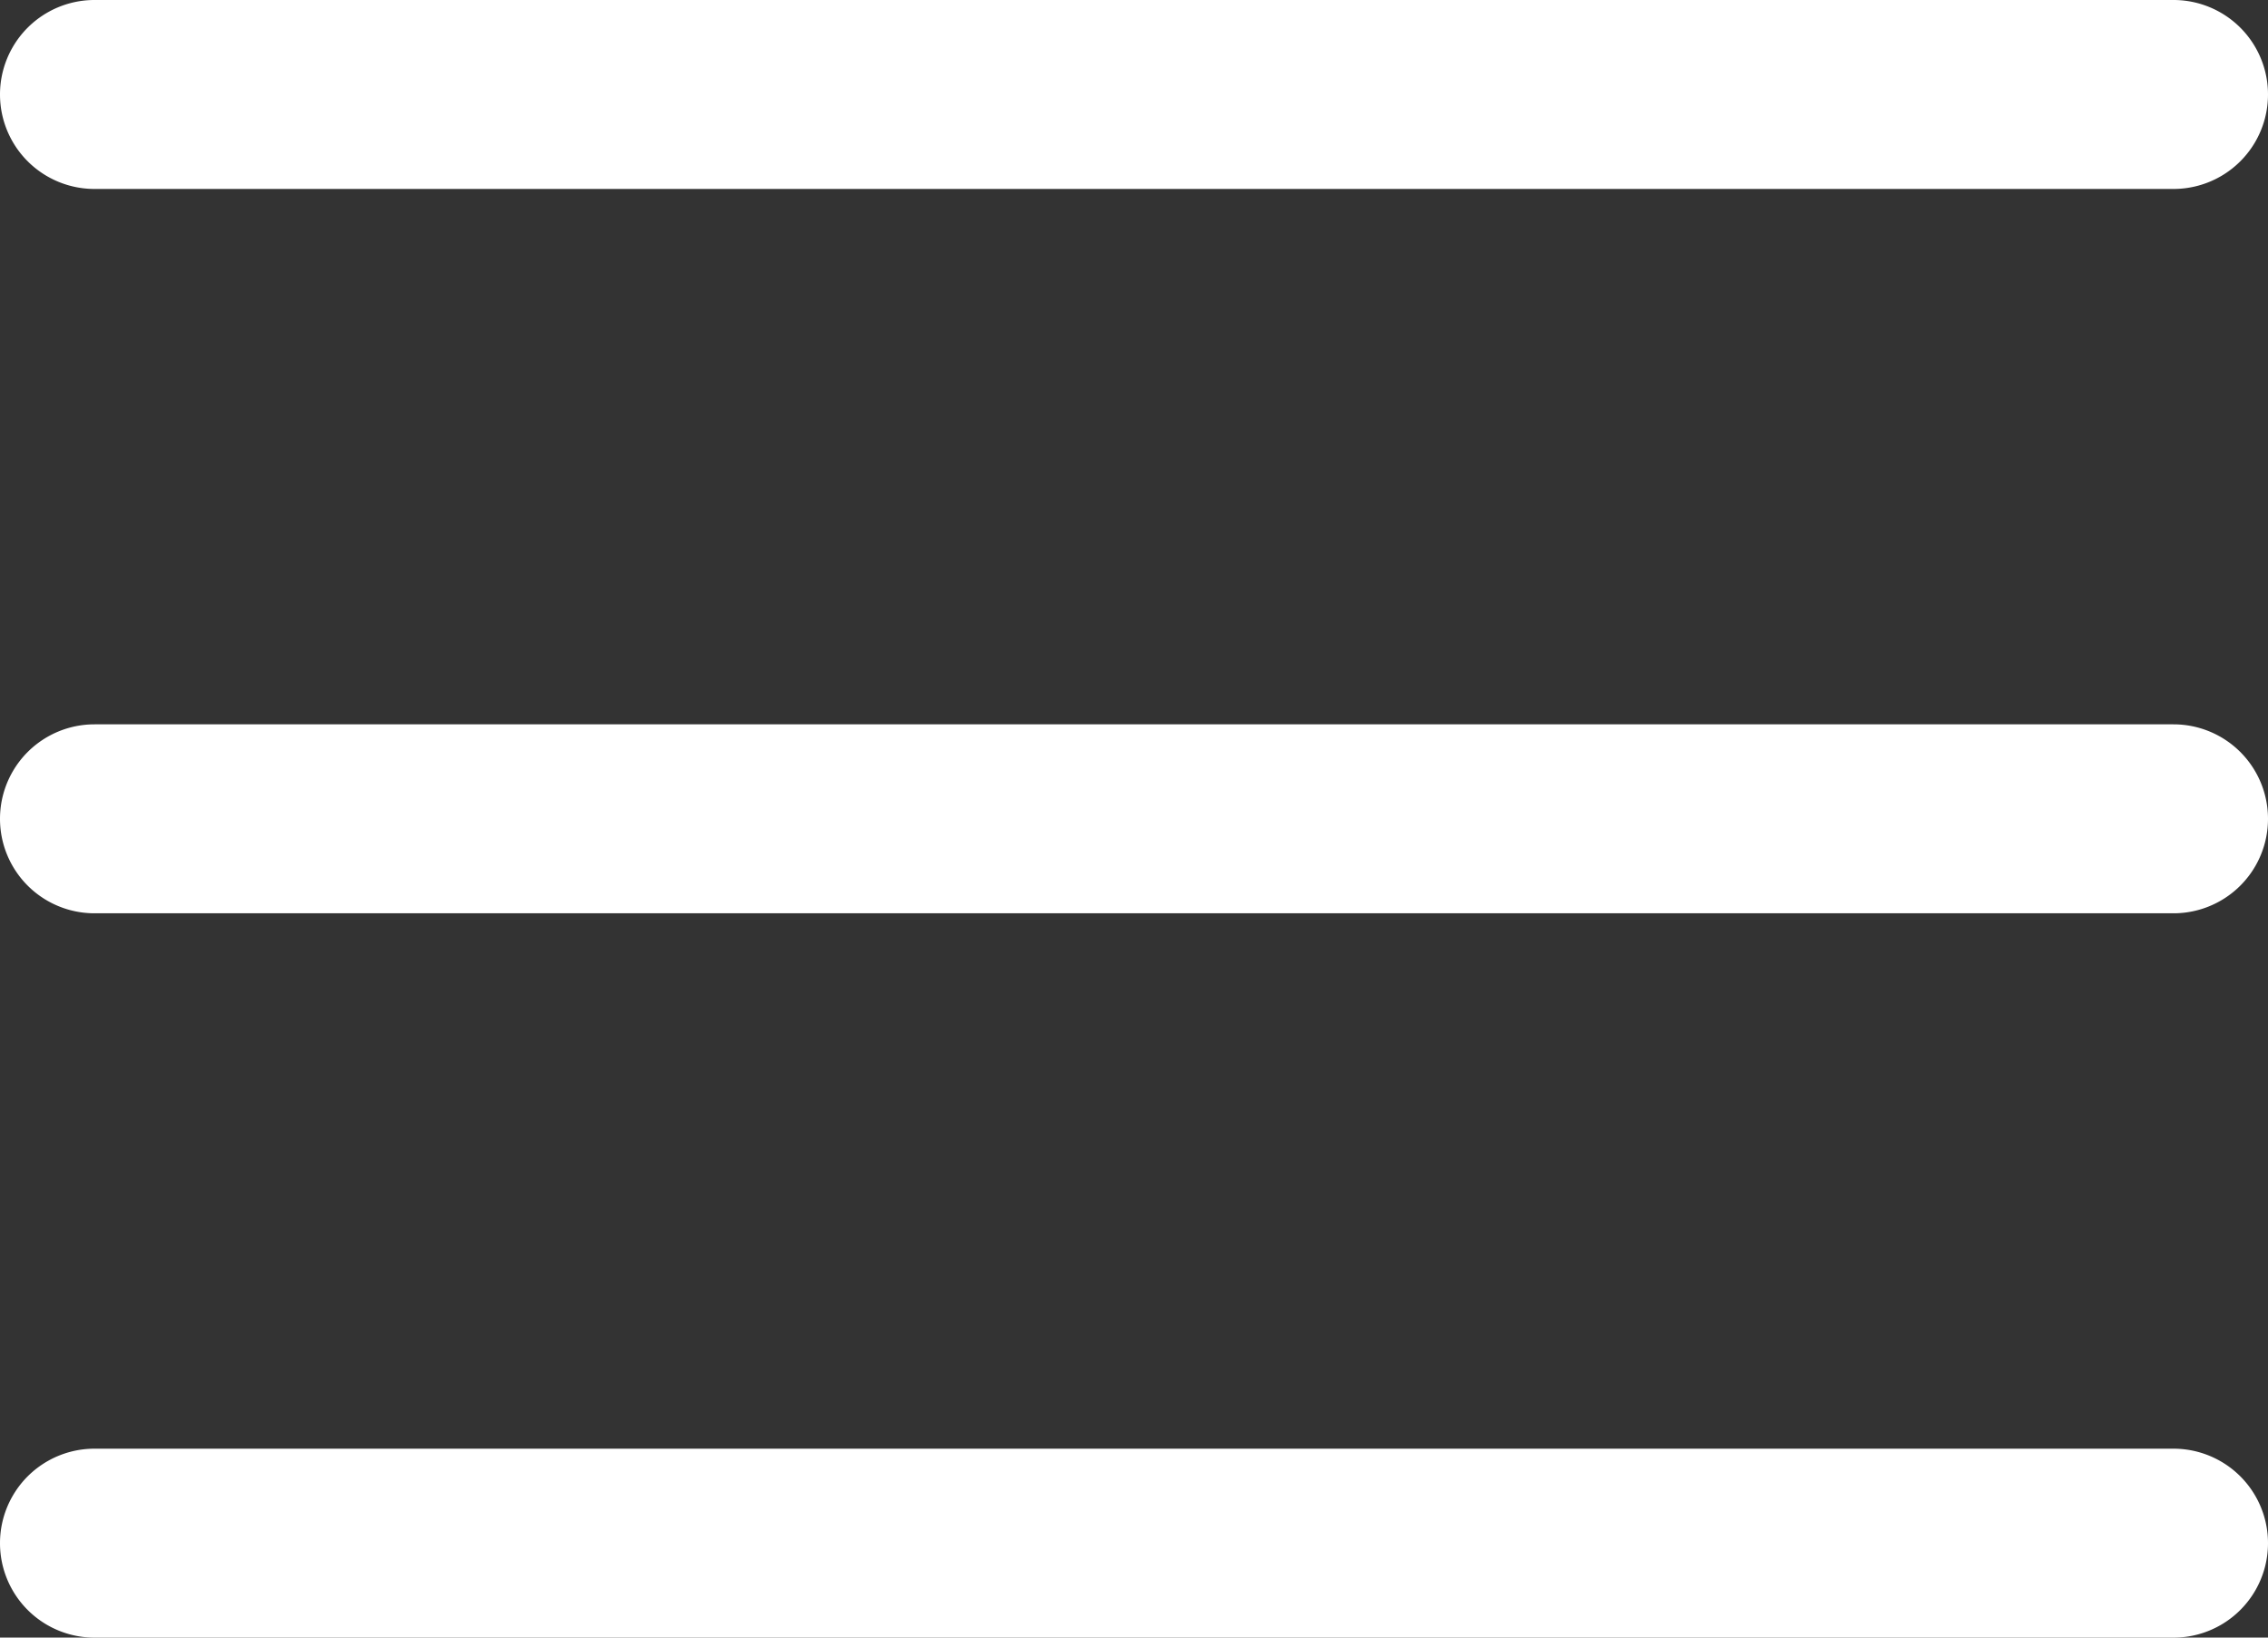 <svg id="Layer_1" data-name="Layer 1" xmlns="http://www.w3.org/2000/svg" viewBox="0 0 384 277.33"><rect x="0" y="0" width="384" height="277.33" fill="#333333" stroke="none"/><path d="M369,156H17a16,16,0,0,1,0-32H369a16,16,0,0,1,0,32Z" transform="translate(-1 -1.33)" style="fill:#fff"/><path d="M369,33.33H17a16,16,0,0,1,0-32H369a16,16,0,0,1,0,32Z" transform="translate(-1 -1.33)" style="fill:#fff"/><path d="M369,278.67H17a16,16,0,1,1,0-32H369a16,16,0,0,1,0,32Z" transform="translate(-1 -1.33)" style="fill:#fff"/></svg>